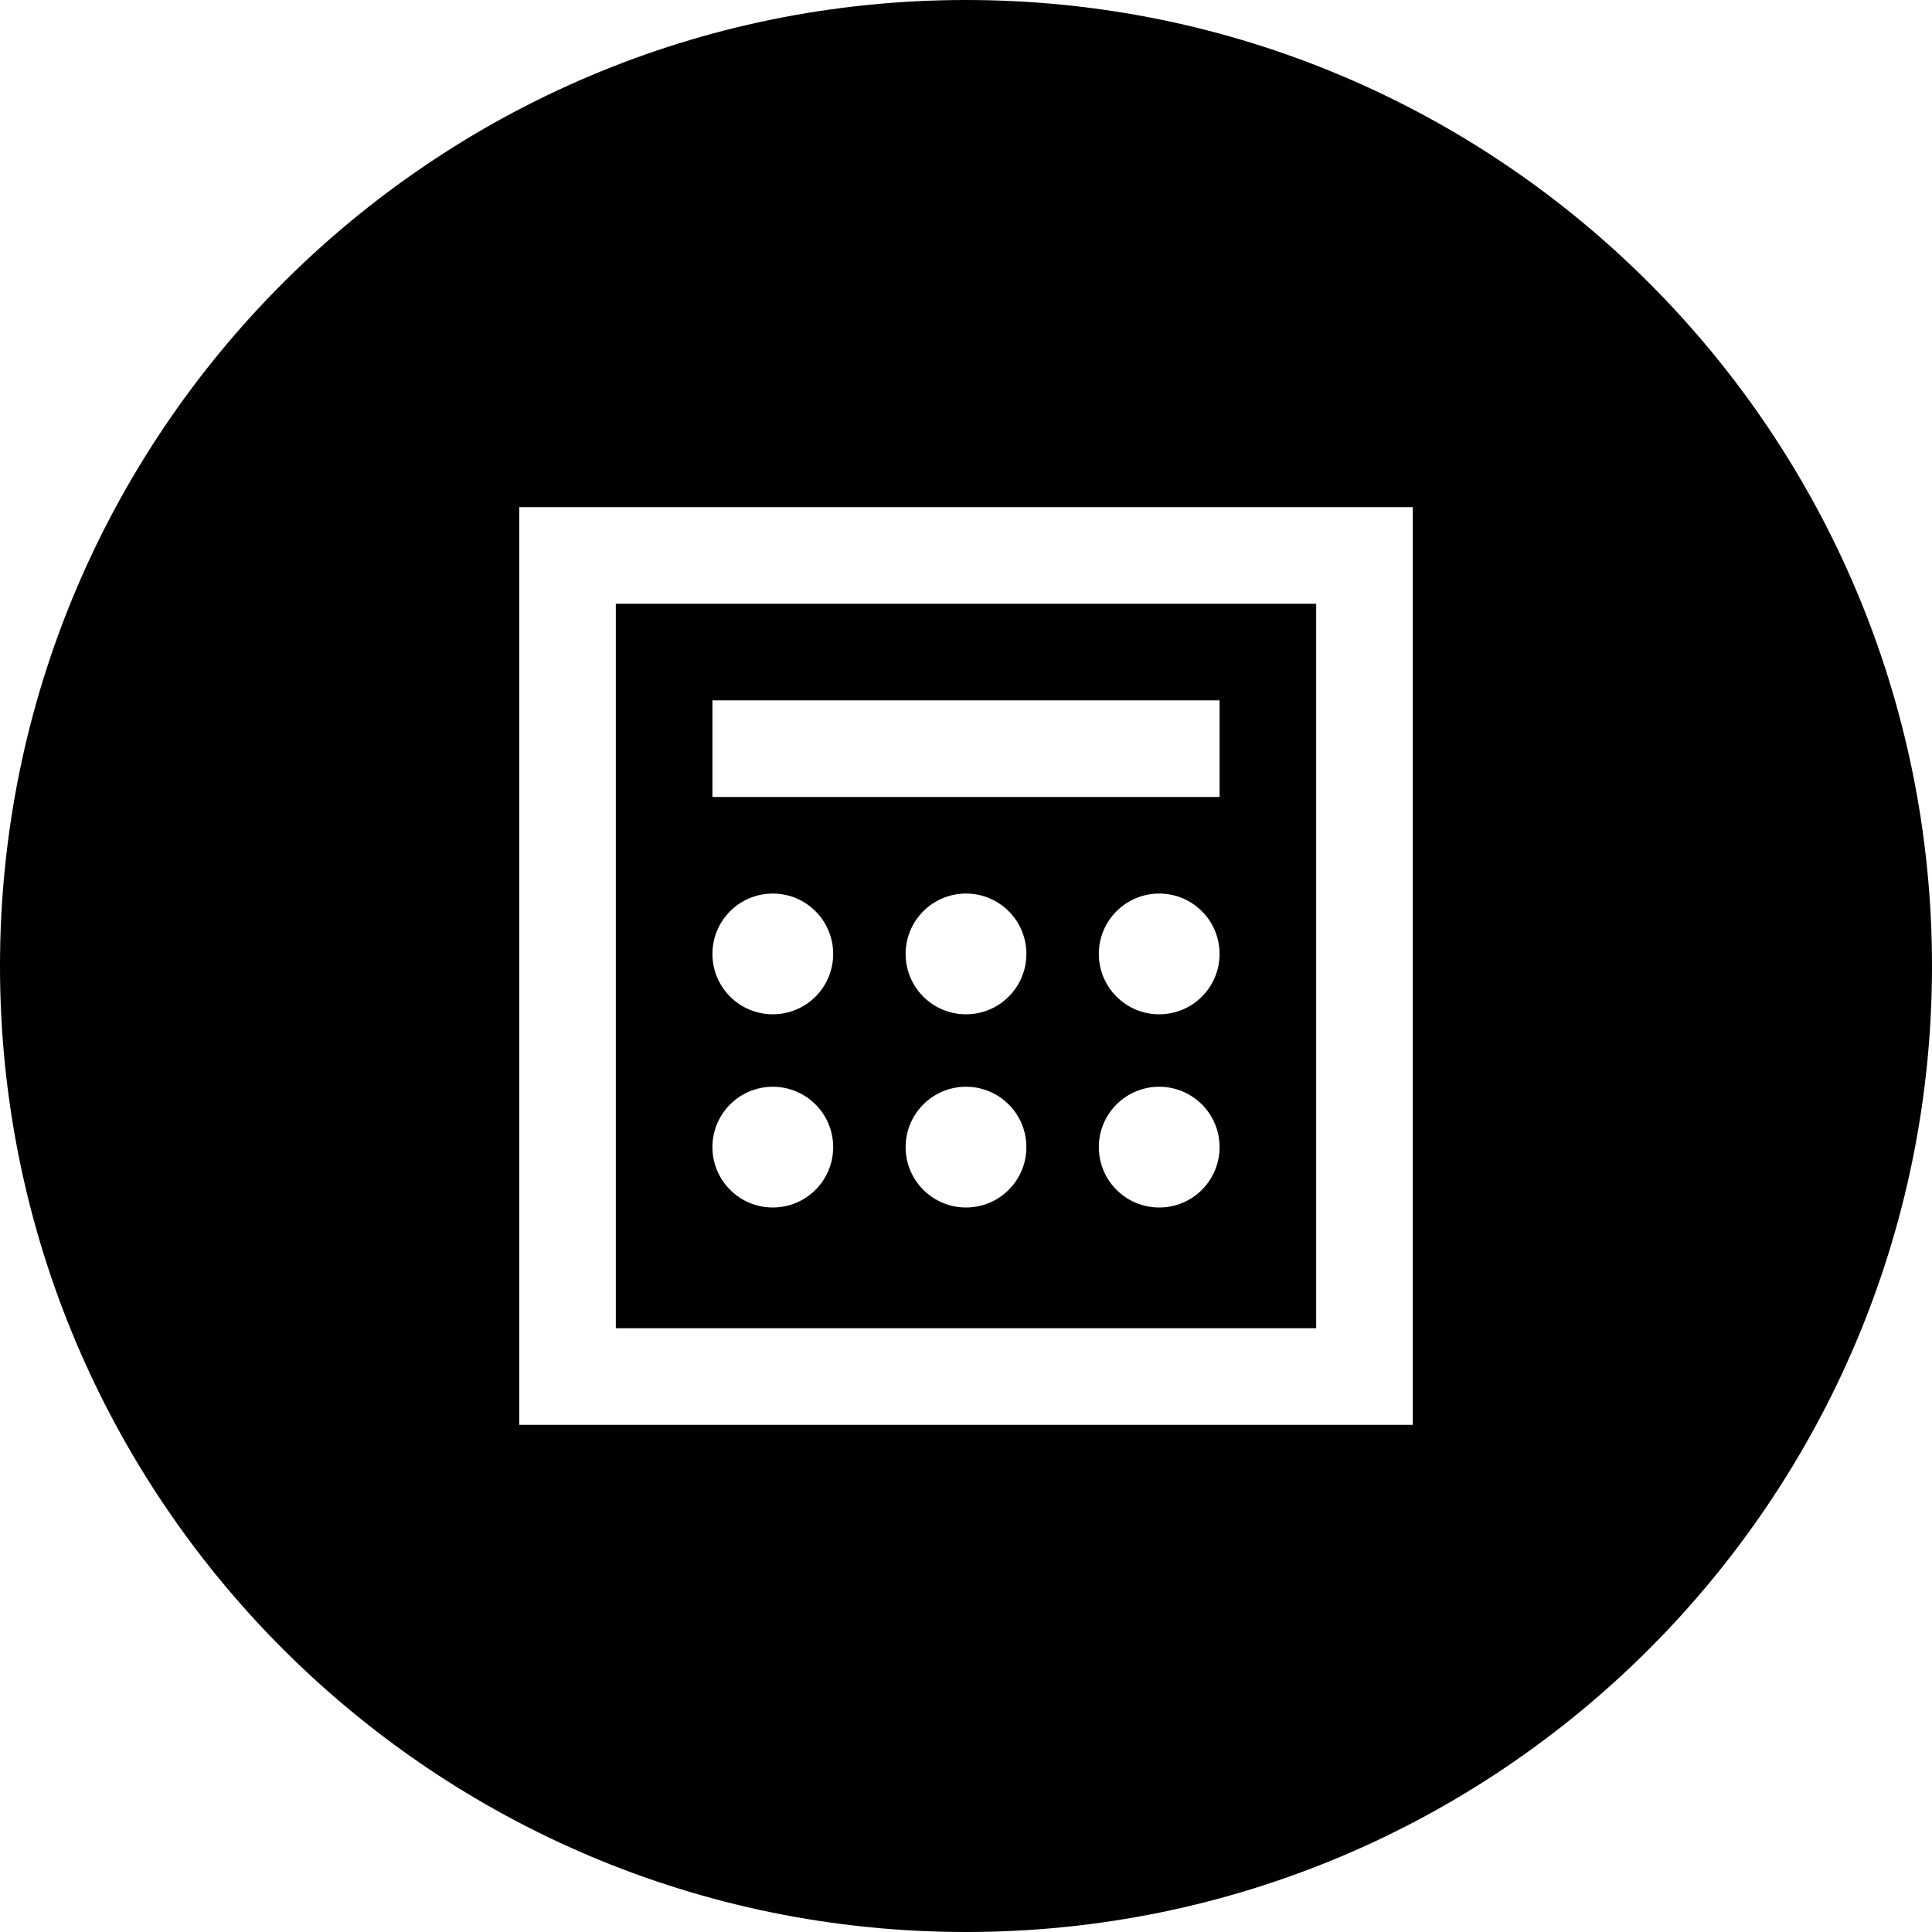 <svg width="80" height="80" viewBox="0 0 80 80" fill="none" xmlns="http://www.w3.org/2000/svg">
<path fill-rule="evenodd" clip-rule="evenodd" d="M25.5 55V25H54.5V55H25.5ZM29.5 29V33H50.5V29H29.5ZM29.5 39.5C29.5 38.119 30.619 37 32 37C33.381 37 34.5 38.119 34.5 39.5C34.5 40.881 33.381 42 32 42C30.619 42 29.5 40.881 29.5 39.5ZM40 37C38.619 37 37.5 38.119 37.5 39.5C37.5 40.881 38.619 42 40 42C41.381 42 42.5 40.881 42.5 39.5C42.5 38.119 41.381 37 40 37ZM45.5 39.5C45.5 38.119 46.619 37 48 37C49.381 37 50.5 38.119 50.5 39.5C50.5 40.881 49.381 42 48 42C46.619 42 45.5 40.881 45.5 39.5ZM40 45C38.619 45 37.5 46.119 37.5 47.5C37.5 48.881 38.619 50 40 50C41.381 50 42.5 48.881 42.5 47.5C42.5 46.119 41.381 45 40 45ZM45.5 47.5C45.5 46.119 46.619 45 48 45C49.381 45 50.5 46.119 50.5 47.5C50.5 48.881 49.381 50 48 50C46.619 50 45.5 48.881 45.5 47.5ZM32 45C30.619 45 29.5 46.119 29.5 47.5C29.5 48.881 30.619 50 32 50C33.381 50 34.5 48.881 34.5 47.5C34.5 46.119 33.381 45 32 45Z" fill="black"/>
<path fill-rule="evenodd" clip-rule="evenodd" d="M40 80C62.091 80 80 62.091 80 40C80 17.909 62.091 0 40 0C17.909 0 0 17.909 0 40C0 62.091 17.909 80 40 80ZM58.5 21H21.5V59H58.5V21Z" fill="black"/>
</svg>
